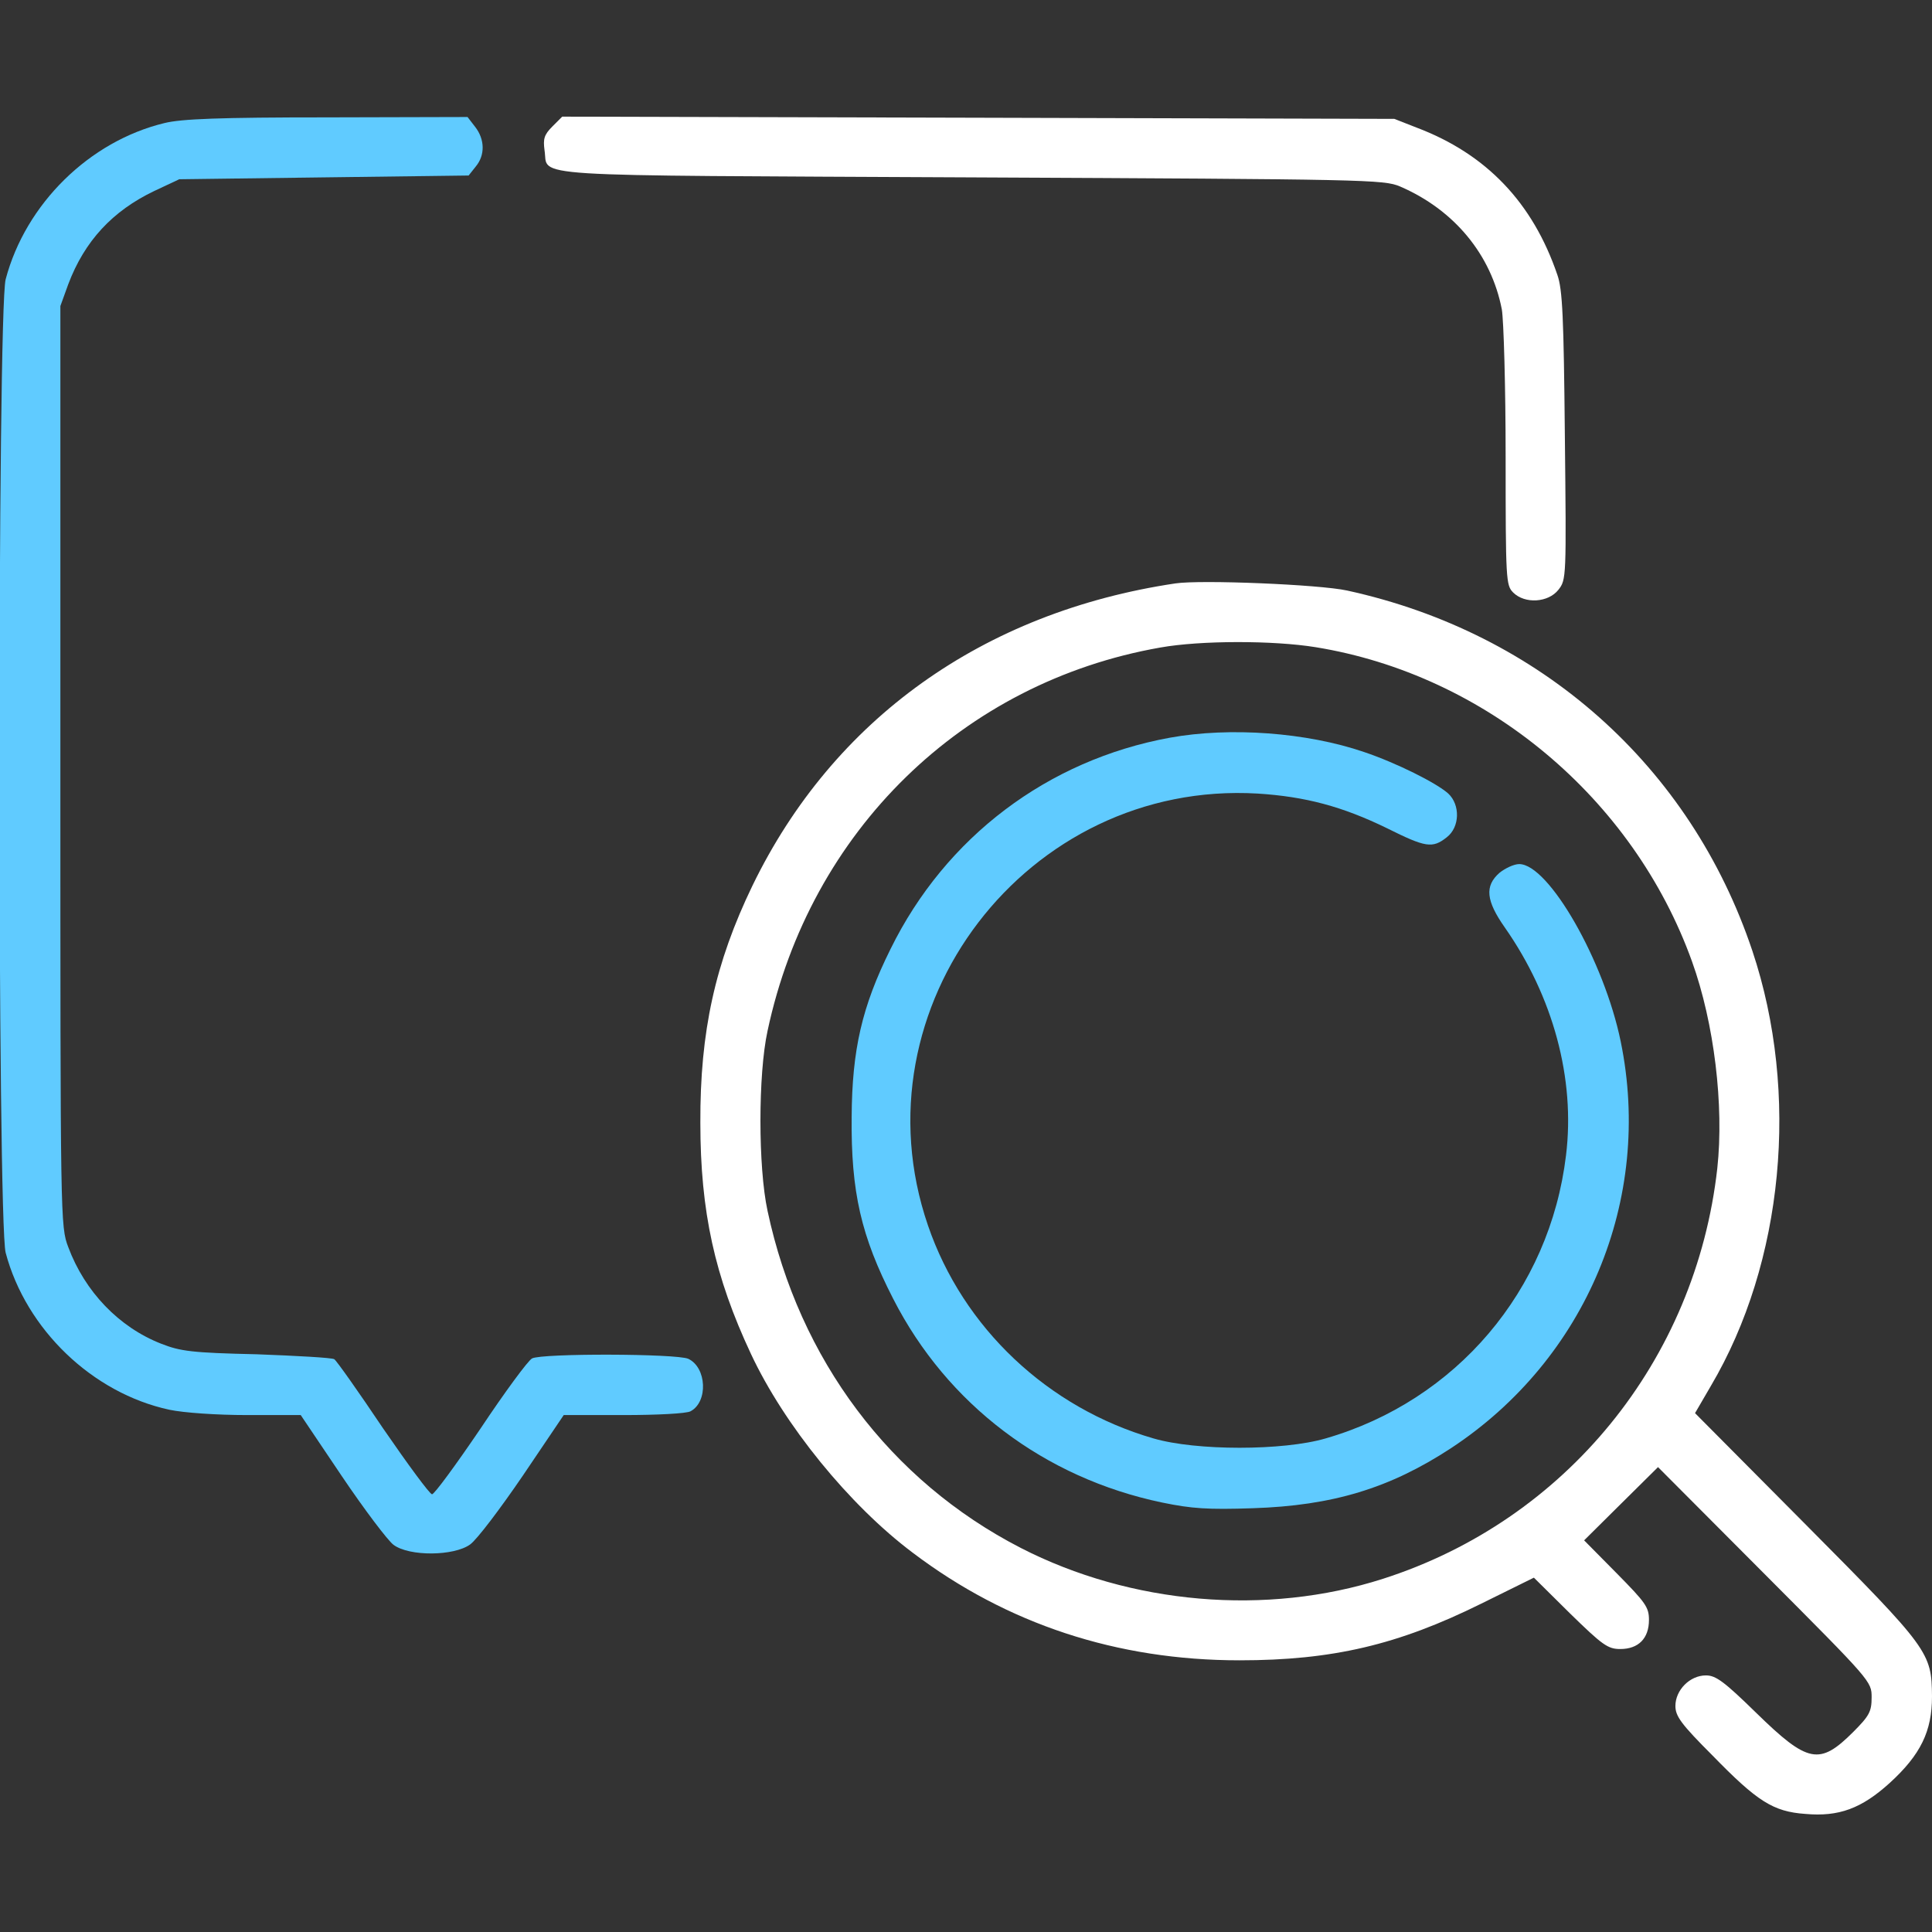 <svg width="32" height="32" viewBox="0 0 32 32" fill="none" xmlns="http://www.w3.org/2000/svg">
<rect x="0" y="0" width="32" height="32" fill="#333333" stroke="none"/>
<g clip-path="url(#clip0_1652_136833)">
<path d="M2.725 2.038C1.481 2.338 0.425 3.375 0.094 4.625C-0.044 5.138 -0.044 20.238 0.094 20.75C0.431 22.019 1.531 23.075 2.806 23.35C3.044 23.4 3.587 23.438 4.1 23.438H4.981L5.662 24.45C6.037 25.006 6.425 25.519 6.519 25.588C6.781 25.782 7.519 25.775 7.787 25.581C7.9 25.5 8.287 24.988 8.662 24.438L9.337 23.438H10.331C10.875 23.438 11.375 23.413 11.438 23.375C11.731 23.219 11.706 22.65 11.4 22.506C11.2 22.419 8.975 22.413 8.812 22.5C8.744 22.538 8.362 23.056 7.962 23.657C7.556 24.256 7.194 24.75 7.156 24.75C7.119 24.75 6.756 24.256 6.344 23.657C5.937 23.05 5.575 22.538 5.537 22.513C5.5 22.488 4.919 22.456 4.25 22.431C3.175 22.407 2.987 22.381 2.669 22.256C1.969 21.982 1.406 21.394 1.131 20.657C1 20.313 1 20.238 1 12.688V5.069L1.131 4.707C1.4 3.994 1.862 3.494 2.556 3.163L2.969 2.969L5.362 2.938L7.762 2.907L7.881 2.757C8.037 2.569 8.031 2.307 7.869 2.1L7.744 1.938L5.419 1.944C3.631 1.944 3.006 1.969 2.725 2.038Z" fill="#60CBFF"/>
<path d="M9.15 2.094C9.012 2.232 8.994 2.3 9.019 2.488C9.094 2.944 8.5 2.9 16.081 2.938C22.65 2.969 22.919 2.975 23.188 3.088C24.087 3.475 24.7 4.219 24.875 5.125C24.906 5.307 24.938 6.407 24.938 7.569C24.938 9.607 24.944 9.694 25.062 9.813C25.256 10.007 25.644 9.982 25.812 9.769C25.944 9.6 25.944 9.575 25.919 7.219C25.9 5.257 25.881 4.794 25.794 4.55C25.387 3.357 24.619 2.55 23.462 2.113L23.094 1.969L16.2 1.95L9.312 1.932L9.15 2.094Z" fill="white"/>
<path d="M19.469 9.663C16.281 10.138 13.8 11.913 12.463 14.669C11.844 15.95 11.594 17.088 11.6 18.594C11.6 20.069 11.838 21.144 12.438 22.425C12.988 23.6 14.062 24.925 15.119 25.719C16.681 26.9 18.5 27.5 20.531 27.5C22.069 27.5 23.156 27.244 24.531 26.563L25.406 26.131L26.006 26.725C26.544 27.25 26.631 27.313 26.837 27.313C27.137 27.313 27.312 27.138 27.312 26.831C27.312 26.619 27.256 26.544 26.775 26.056L26.238 25.513L26.85 24.906L27.462 24.3L29.231 26.075C30.994 27.844 31 27.85 31 28.113C31 28.35 30.962 28.419 30.694 28.688C30.137 29.244 29.944 29.206 29.087 28.369C28.556 27.85 28.419 27.75 28.256 27.75C27.988 27.75 27.75 27.994 27.75 28.256C27.75 28.425 27.844 28.556 28.363 29.075C29.106 29.838 29.369 30.006 29.9 30.044C30.456 30.094 30.831 29.956 31.3 29.531C31.812 29.063 32 28.675 32 28.1C31.994 27.369 31.956 27.313 29.913 25.256L28.075 23.406L28.337 22.956C29.544 20.913 29.812 18.106 29.025 15.75C28 12.688 25.519 10.481 22.312 9.781C21.856 9.681 19.894 9.6 19.469 9.663ZM21.788 10.719C24.606 11.175 27.05 13.213 28.025 15.925C28.394 16.95 28.556 18.313 28.444 19.35C28.087 22.538 25.931 25.181 22.906 26.15C20.975 26.769 18.731 26.575 16.906 25.638C14.744 24.525 13.238 22.519 12.713 20.056C12.556 19.331 12.556 17.794 12.713 17.075C13.419 13.763 15.944 11.3 19.219 10.725C19.887 10.606 21.087 10.606 21.788 10.719Z" fill="white"/>
<path d="M19.375 12.219C17.356 12.588 15.662 13.863 14.75 15.719C14.275 16.675 14.113 17.387 14.106 18.5C14.094 19.744 14.262 20.475 14.794 21.512C15.688 23.262 17.3 24.481 19.25 24.887C19.738 24.988 20.006 25.006 20.75 24.981C22.075 24.938 23.019 24.65 24.031 23.988C26.275 22.512 27.381 19.863 26.844 17.25C26.569 15.912 25.65 14.312 25.163 14.312C25.075 14.312 24.931 14.381 24.837 14.456C24.587 14.675 24.613 14.919 24.925 15.363C25.725 16.506 26.094 17.869 25.938 19.137C25.669 21.375 24.119 23.2 21.956 23.825C21.25 24.031 19.812 24.031 19.106 23.825C17.356 23.319 15.95 21.994 15.369 20.294C14.131 16.681 17.012 12.919 20.831 13.144C21.619 13.194 22.231 13.356 22.975 13.719C23.613 14.037 23.725 14.056 23.962 13.869C24.181 13.7 24.188 13.331 23.988 13.144C23.794 12.969 23.131 12.637 22.594 12.456C21.644 12.131 20.375 12.037 19.375 12.219Z" fill="#60CBFF"/>
</g>
<defs>
<clipPath id="clip0_1652_136833">
<rect width="32" height="32" fill="white"/>
</clipPath>
</defs>
</svg>
